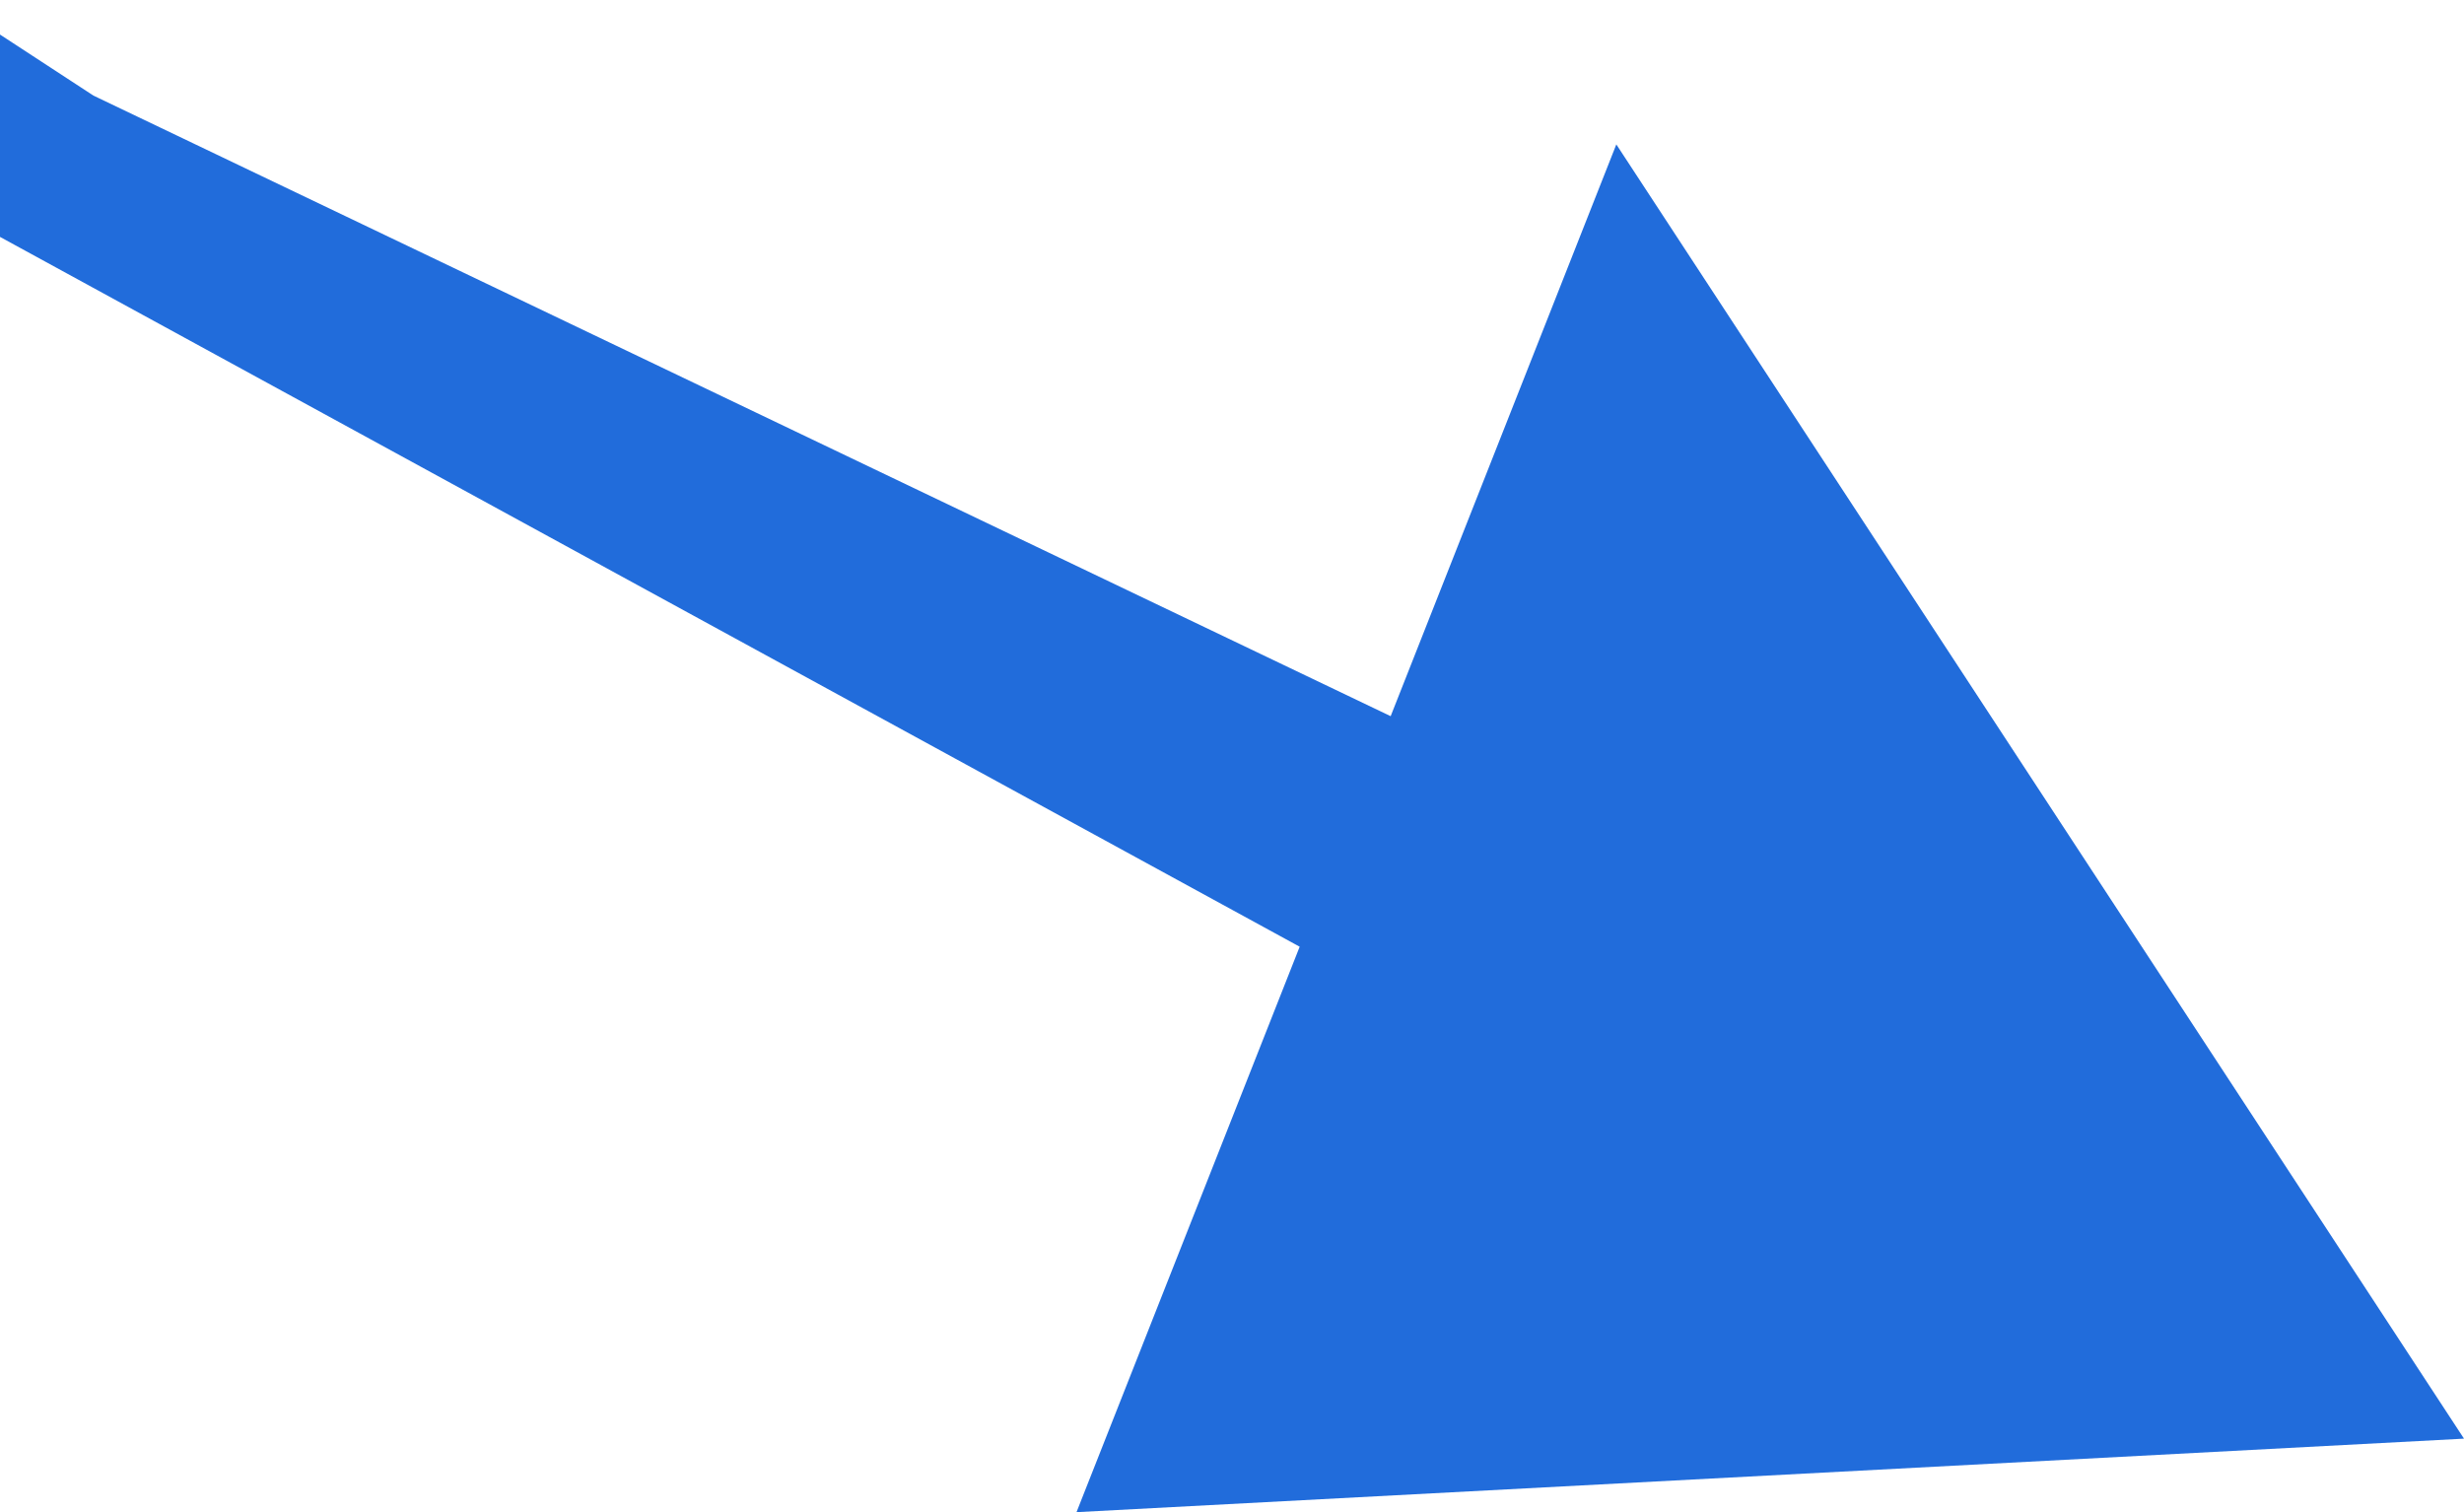 <?xml version="1.0" encoding="UTF-8"?> <svg xmlns="http://www.w3.org/2000/svg" viewBox="0 0 58.051 35.624" fill="none"><path d="M58.051 33.892L38.08 3.402L25.362 35.624L58.051 33.892ZM0 5.581L33.253 23.741L35.456 18.16L2.203 2.253L-1.246 0Z" fill="#216CDB"></path></svg> 